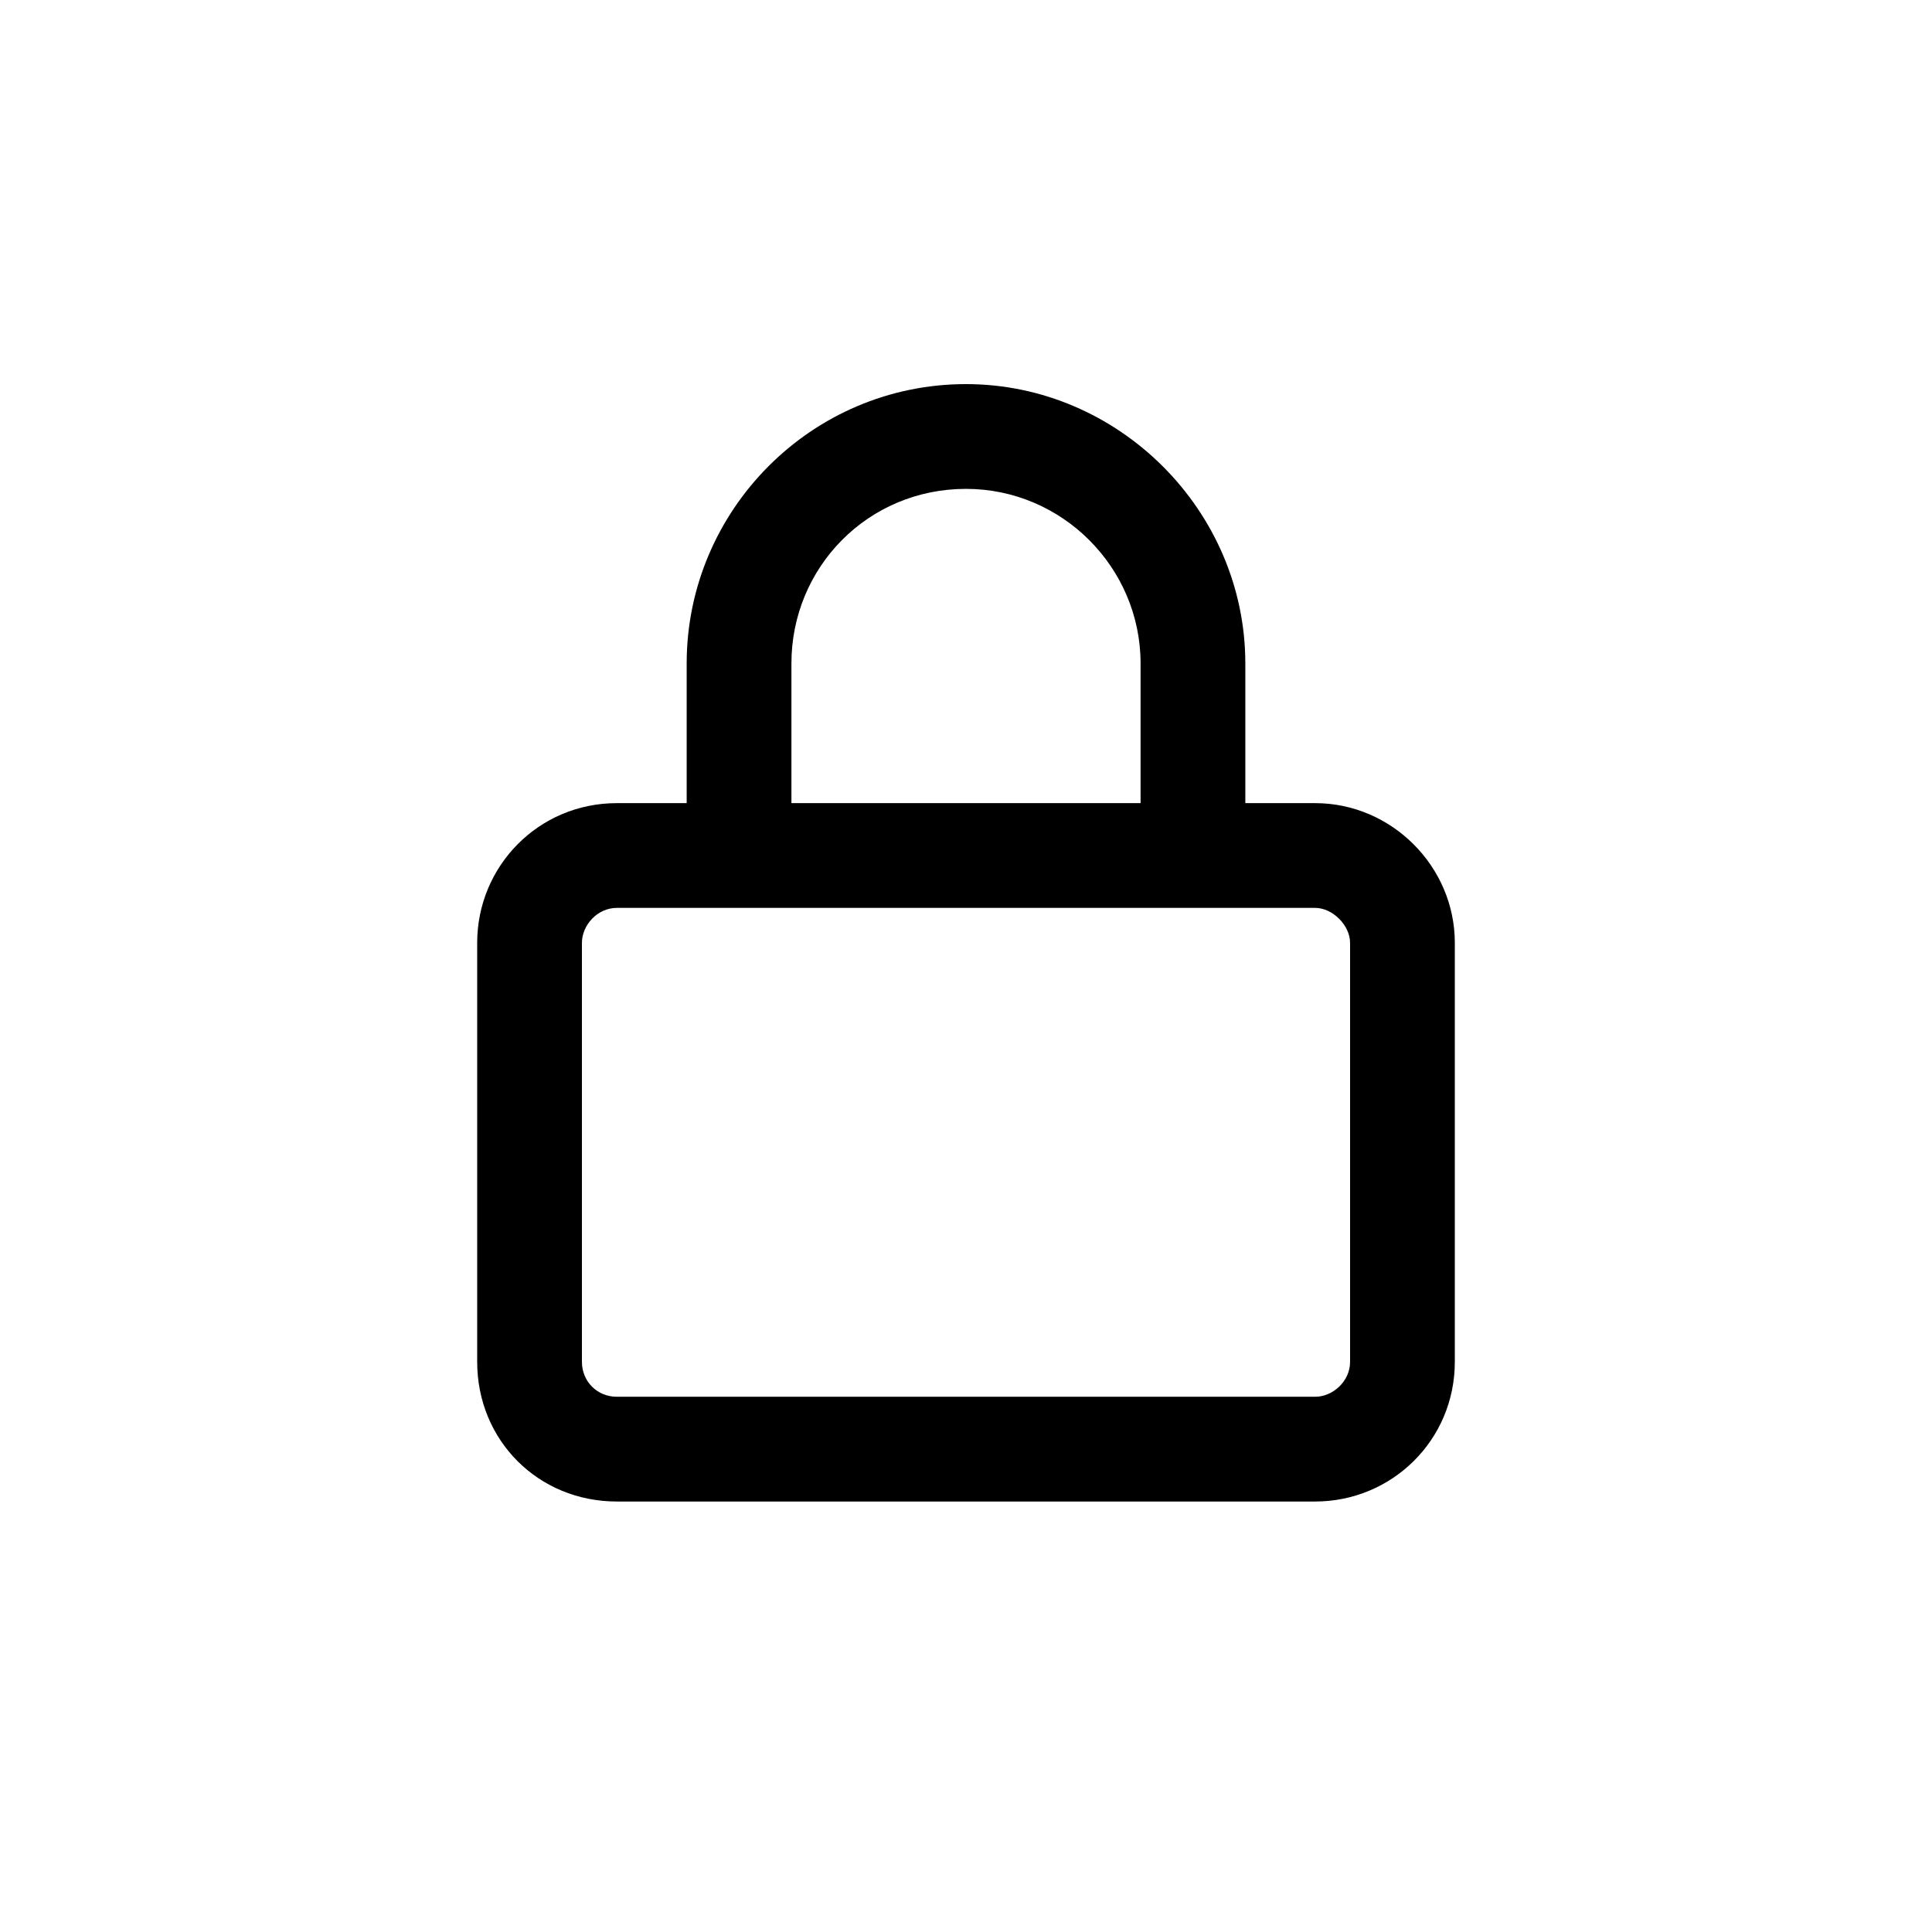 <svg xmlns="http://www.w3.org/2000/svg" width="83" height="82" viewBox="0 0 83 82" fill="none"><path d="M29.5 34.5V28.5C29.5 21.938 34.844 16.5 41.5 16.5C48.062 16.5 53.5 21.938 53.5 28.5V34.5H56.5C59.781 34.5 62.5 37.219 62.5 40.5V58.5C62.5 61.875 59.781 64.5 56.5 64.5H26.5C23.125 64.5 20.5 61.875 20.5 58.5V40.5C20.5 37.219 23.125 34.5 26.5 34.5H29.5ZM34 34.5H49V28.5C49 24.375 45.625 21 41.5 21C37.281 21 34 24.375 34 28.5V34.5ZM25 58.5C25 59.344 25.656 60 26.5 60H56.5C57.25 60 58 59.344 58 58.5V40.5C58 39.75 57.25 39 56.5 39H26.5C25.656 39 25 39.75 25 40.5V58.5Z" fill="black"></path></svg>